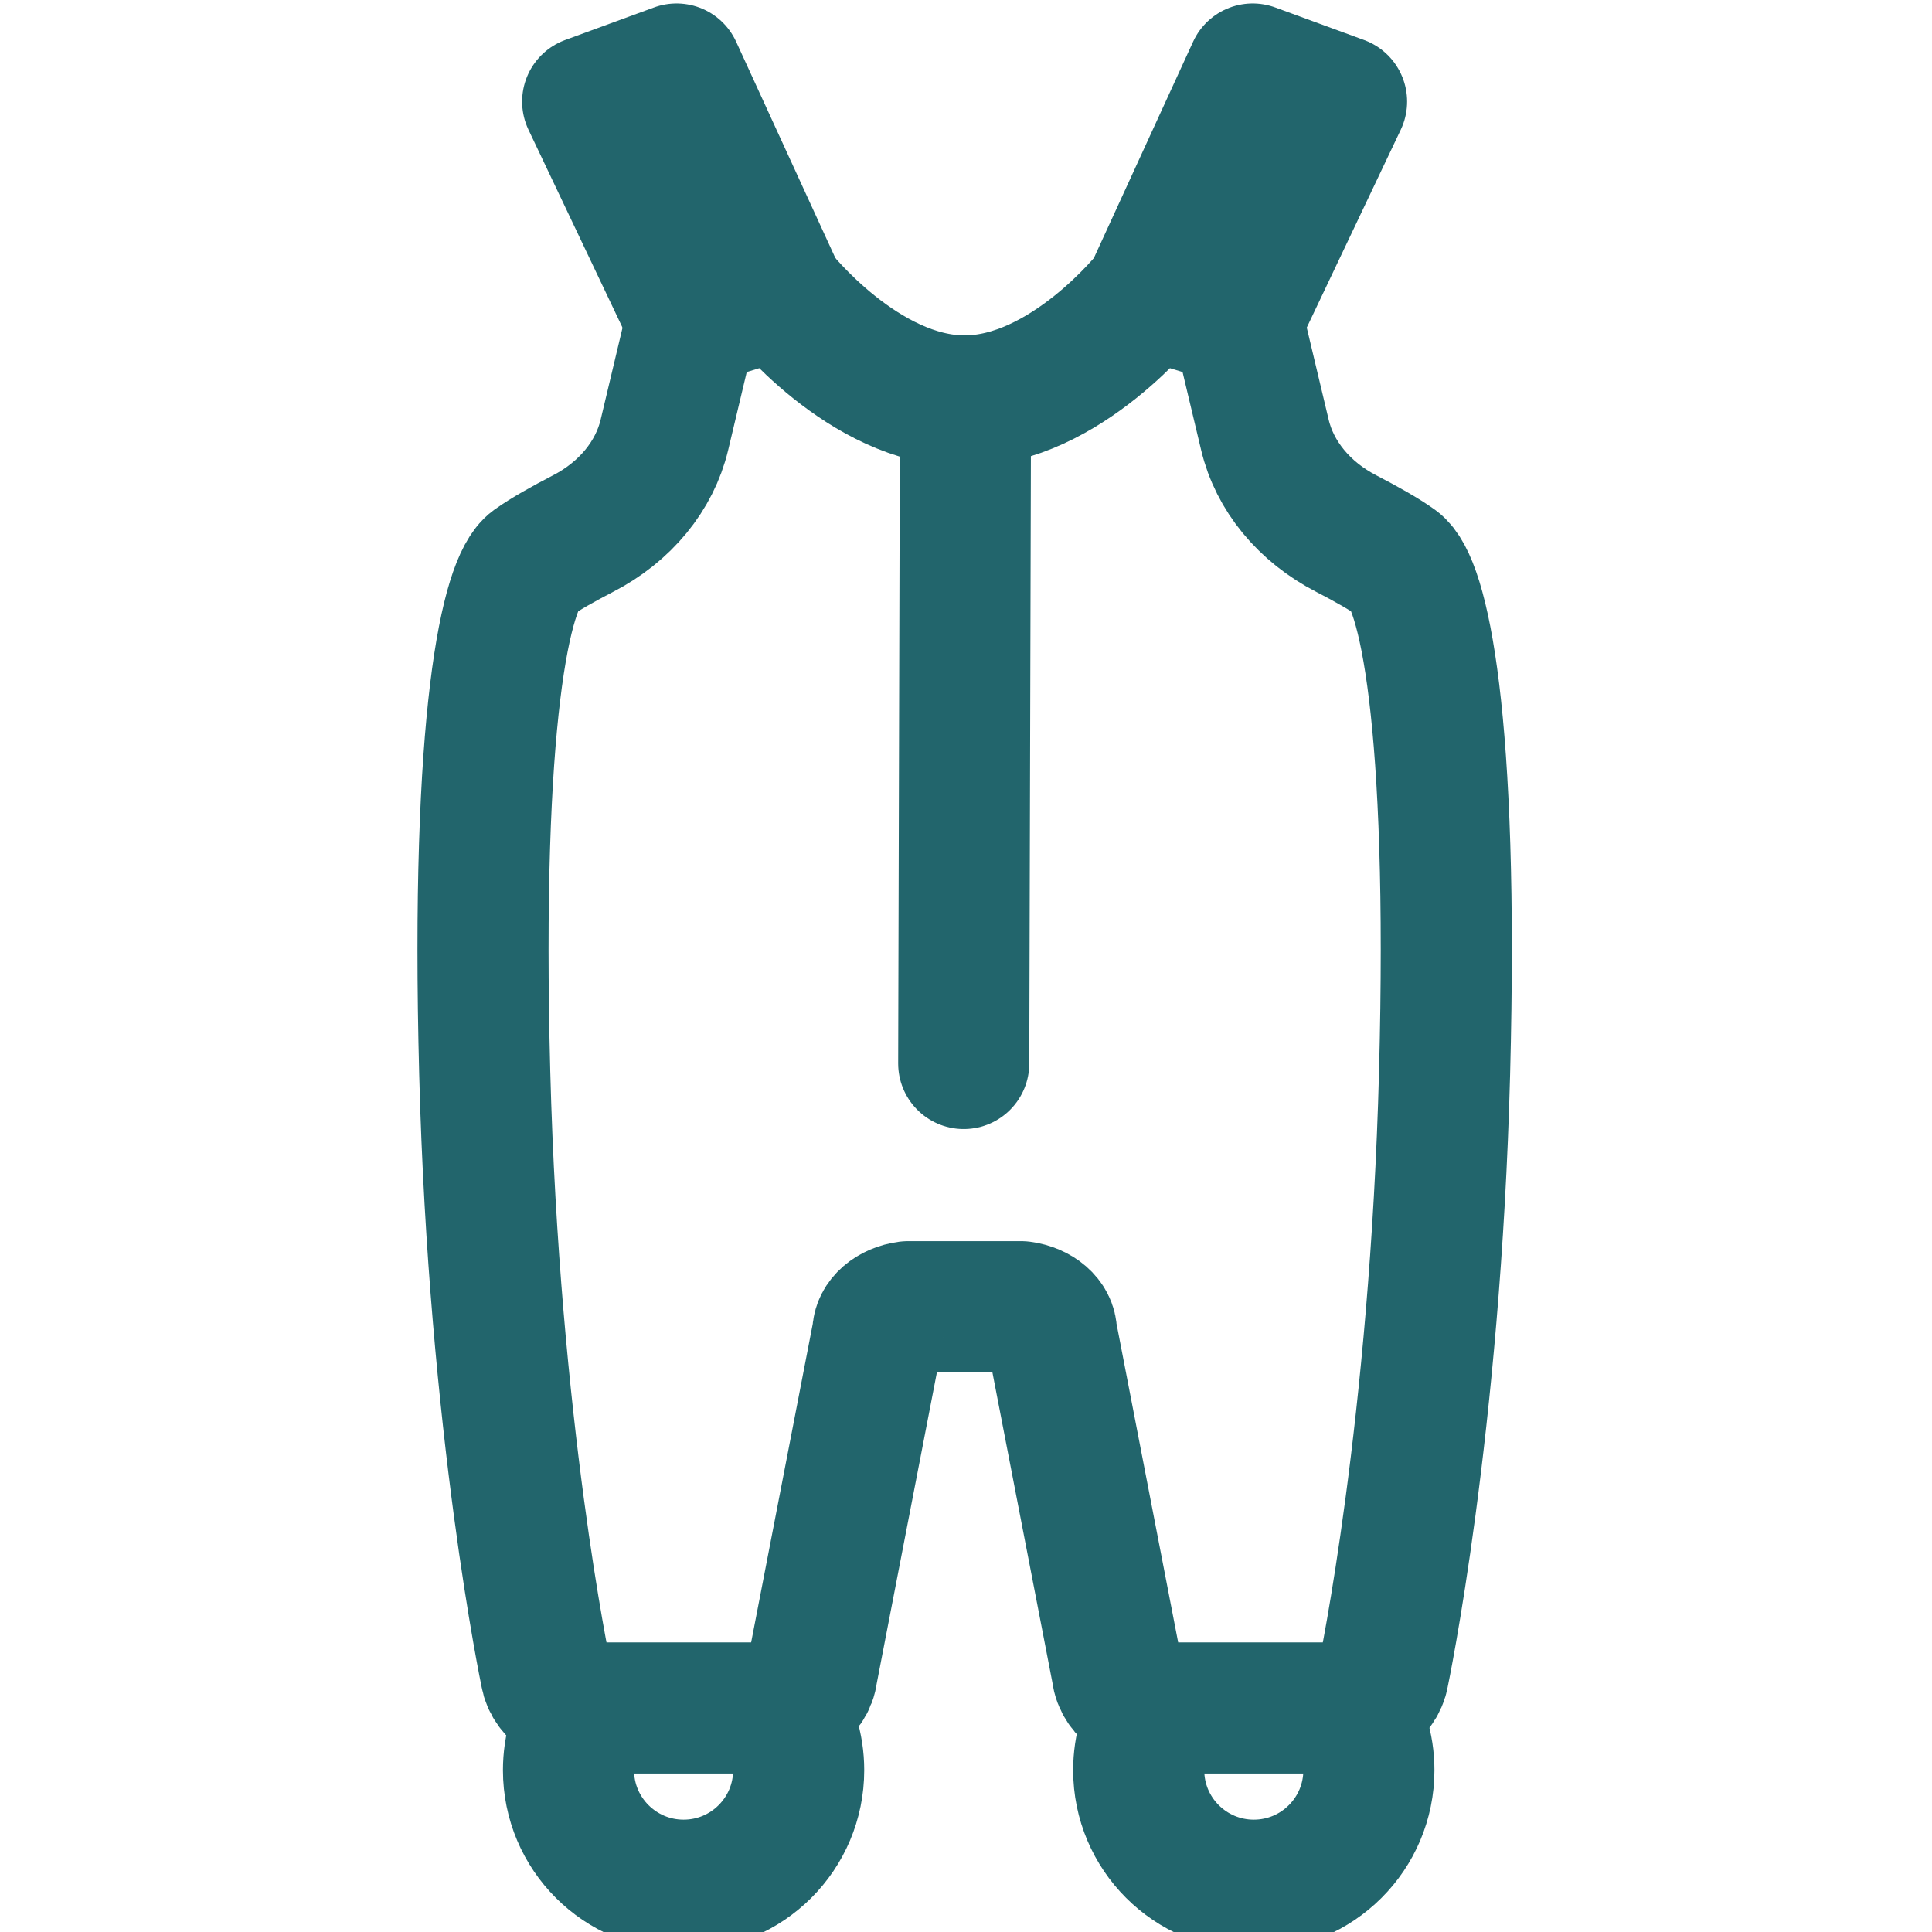 <?xml version="1.0" encoding="UTF-8"?>
<svg width="28px" height="28px" viewBox="0 0 28 28" version="1.1" xmlns="http://www.w3.org/2000/svg" xmlns:xlink="http://www.w3.org/1999/xlink">
    <title>affenzahn-icon-product-Schneekleidung</title>
    <g id="affenzahn-icon-product-Schneekleidung" stroke="none" stroke-width="1" fill="none" fill-rule="evenodd" stroke-linecap="round" stroke-linejoin="round">
        <line x1="13.967" y1="15.413" x2="13.992" y2="6.028" id="Stroke-1" stroke="#22656C" stroke-width="1.9"></line>
        <polyline id="Stroke-2" stroke="#22656C" stroke-width="1.9" points="11.297 4.253 9.805 1 8.517 1.472 10.023 4.642"></polyline>
        <path d="M14.805,18.938 C15.057,18.971 15.239,19.13 15.239,19.314 L16.192,24.241 C16.222,24.529 16.556,24.753 16.957,24.753 L19.287,24.753 C19.676,24.753 20.003,24.544 20.049,24.265 C20.049,24.265 20.802,20.692 20.936,15.546 C21.071,10.402 20.628,8.438 20.242,8.159 C20.059,8.027 19.788,7.877 19.518,7.737 C18.896,7.418 18.472,6.893 18.332,6.303 L17.937,4.643 L16.663,4.253 C16.663,4.253 15.443,5.811 13.98,5.811 C12.518,5.811 11.297,4.253 11.297,4.253 L10.024,4.643 L9.629,6.303 C9.488,6.893 9.065,7.418 8.443,7.737 C8.173,7.877 7.902,8.027 7.718,8.159 C7.333,8.438 6.89,10.402 7.025,15.546 C7.159,20.692 7.912,24.265 7.912,24.265 C7.958,24.544 8.285,24.753 8.674,24.753 L11.003,24.753 C11.405,24.753 11.739,24.529 11.769,24.241 L12.722,19.314 C12.722,19.13 12.904,18.971 13.156,18.938 L14.805,18.938 Z" id="Stroke-4" stroke="#22656C" stroke-width="1.9"></path>
        <polyline id="Stroke-6" stroke="#22656C" stroke-width="1.9" points="16.663 4.253 18.155 1 19.443 1.472 17.937 4.642"></polyline>
        <path d="M11.29,24.722 C11.47,24.988 11.575,25.309 11.575,25.655 C11.575,26.576 10.828,27.322 9.907,27.322 C8.986,27.322 8.239,26.576 8.239,25.655 C8.239,25.322 8.336,25.012 8.504,24.752" id="Stroke-8" stroke="#22656C" stroke-width="1.9"></path>
        <path d="M19.554,24.722 C19.734,24.988 19.839,25.309 19.839,25.655 C19.839,26.576 19.092,27.322 18.171,27.322 C17.25,27.322 16.503,26.576 16.503,25.655 C16.503,25.322 16.6,25.012 16.768,24.752" id="Stroke-10" stroke="#22656C" stroke-width="1.9"></path>
    </g>
</svg>
